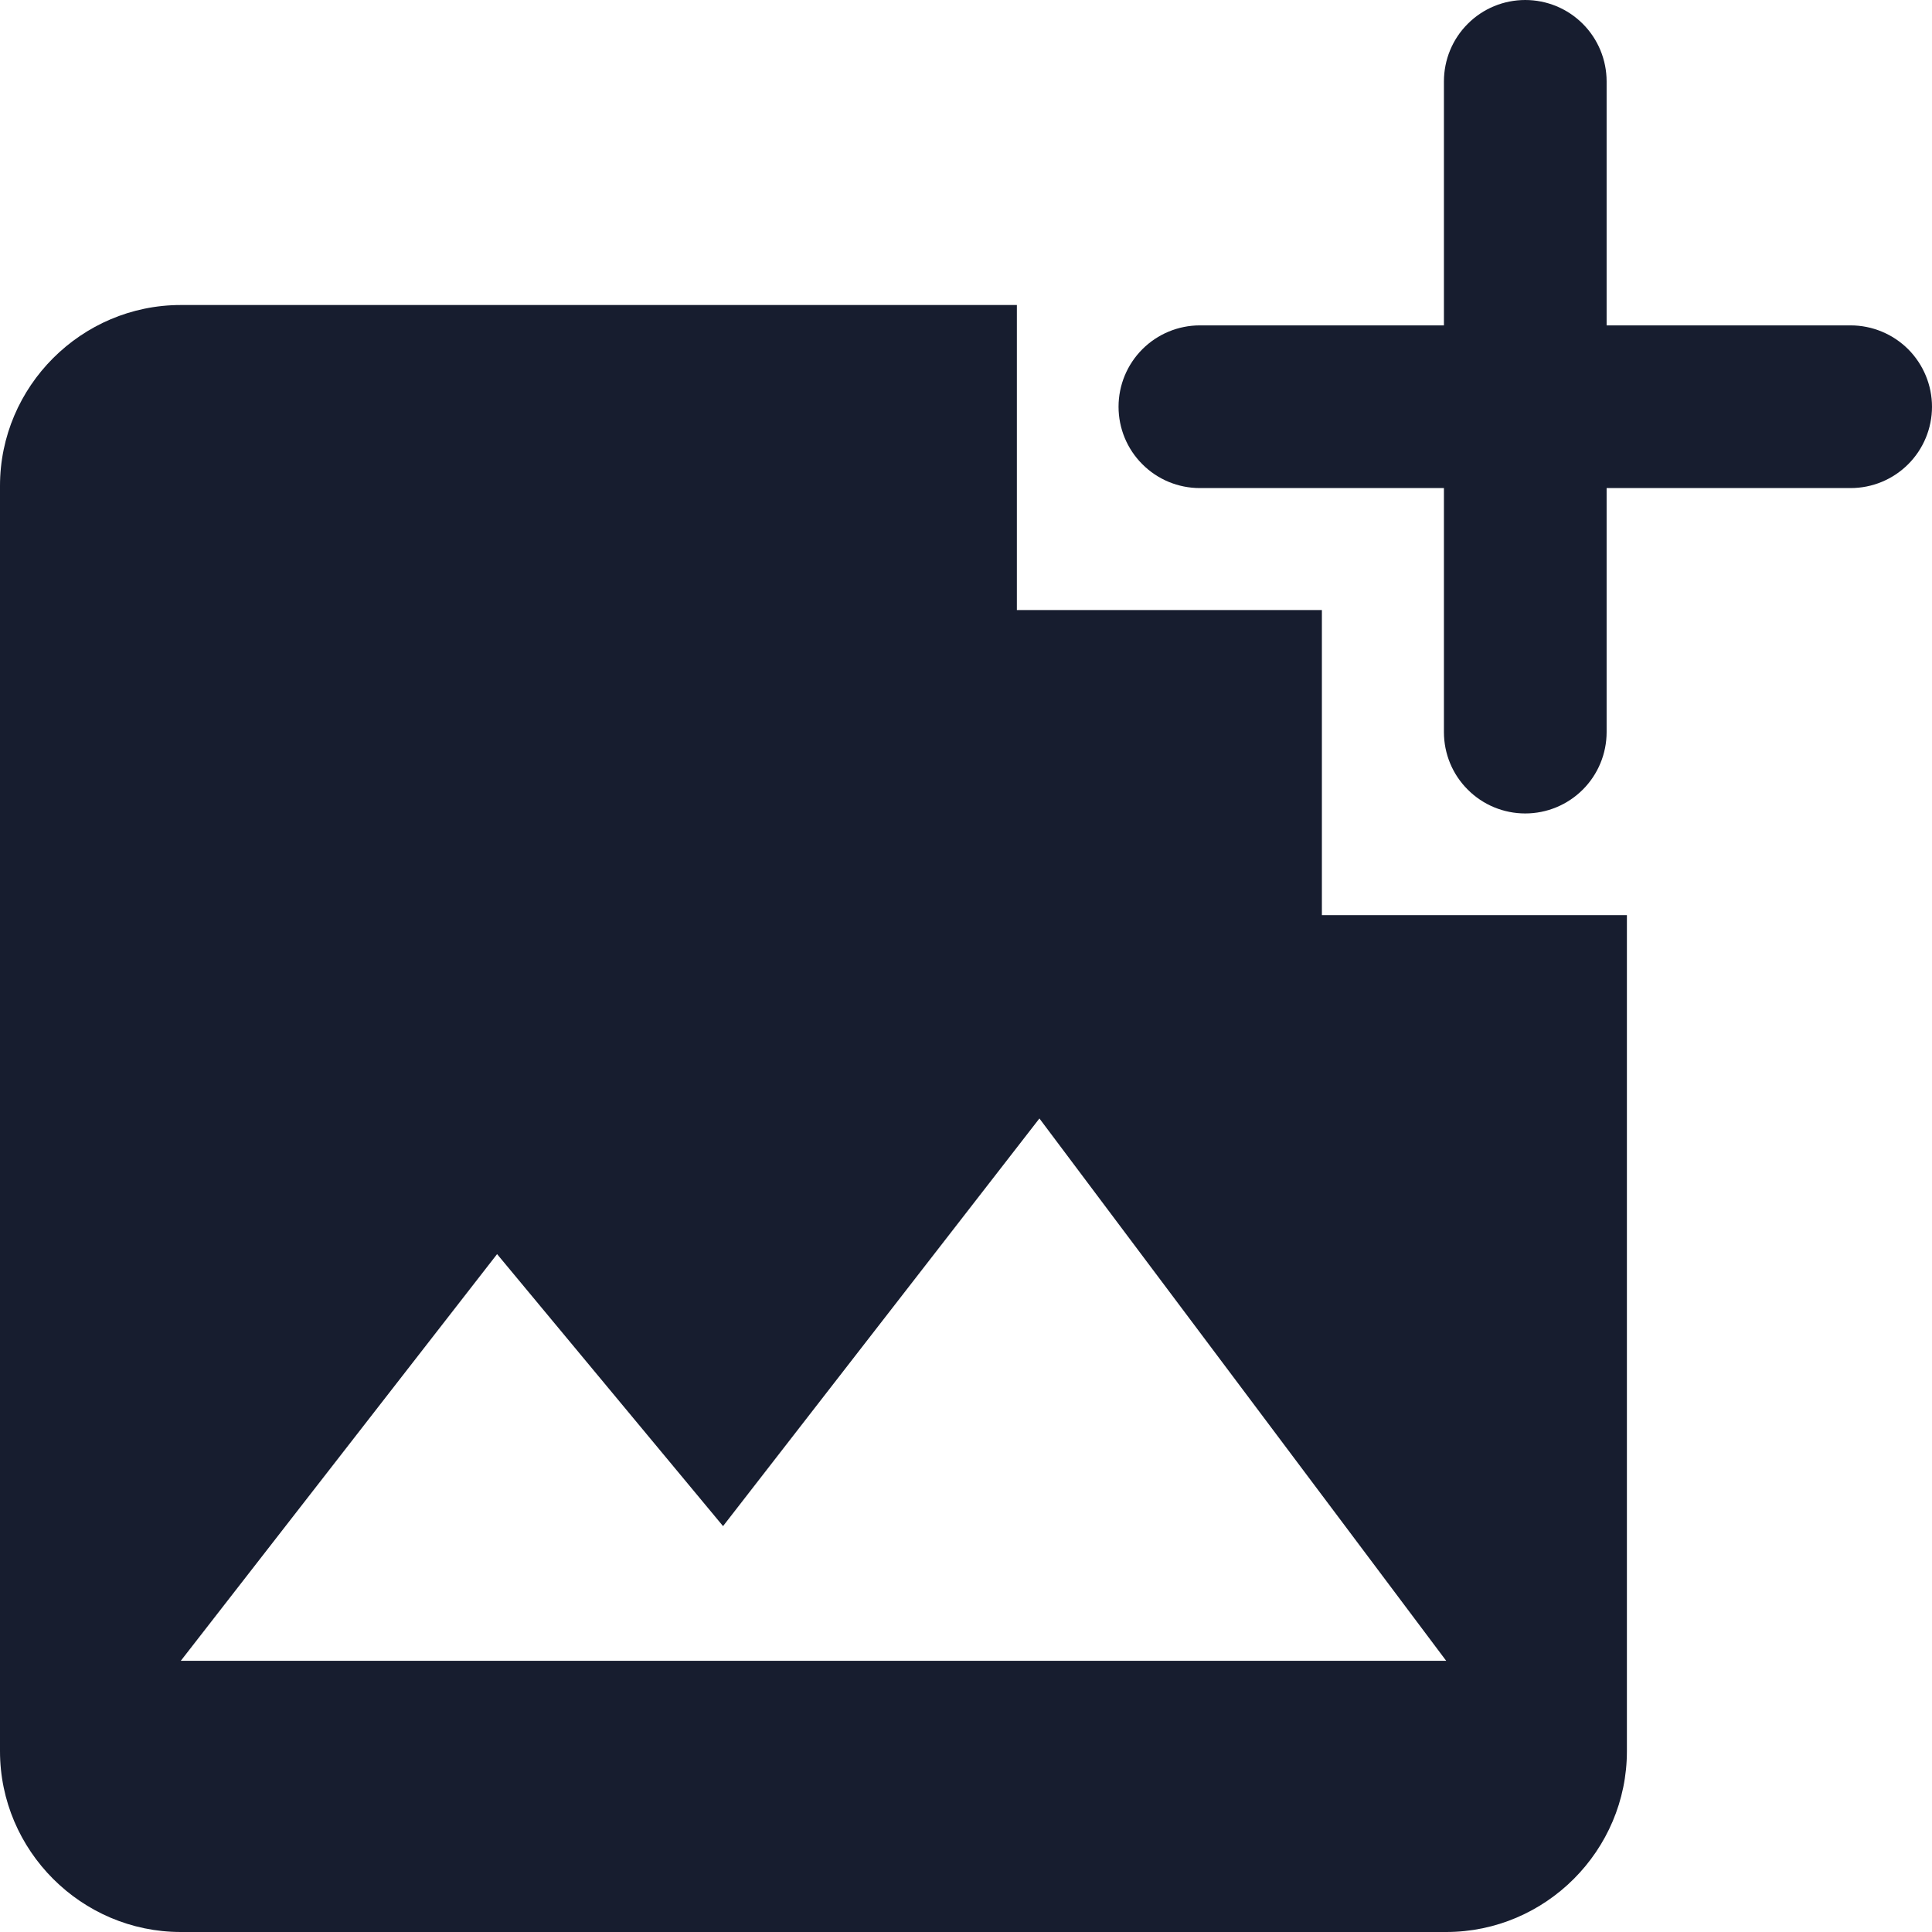 <svg width="24" height="24" viewBox="0 0 24 24" fill="none" xmlns="http://www.w3.org/2000/svg">
<path fill-rule="evenodd" clip-rule="evenodd" d="M18.947 0C19.215 0 19.472 0.106 19.662 0.296C19.851 0.485 19.958 0.743 19.958 1.011V4.042H22.989C23.257 4.042 23.514 4.149 23.704 4.338C23.893 4.528 24 4.785 24 5.053C24 5.321 23.893 5.578 23.704 5.767C23.514 5.957 23.257 6.063 22.989 6.063H19.958V9.095C19.958 9.363 19.851 9.62 19.662 9.809C19.472 9.999 19.215 10.105 18.947 10.105C18.679 10.105 18.422 9.999 18.233 9.809C18.043 9.62 17.937 9.363 17.937 9.095V6.063H14.905C14.637 6.063 14.38 5.957 14.191 5.767C14.001 5.578 13.895 5.321 13.895 5.053C13.895 4.785 14.001 4.528 14.191 4.338C14.38 4.149 14.637 4.042 14.905 4.042H17.937V1.011C17.937 0.743 18.043 0.485 18.233 0.296C18.422 0.106 18.679 0 18.947 0Z" fill="#171D2F"/>
<path fill-rule="evenodd" clip-rule="evenodd" d="M2.246 3.789H12.632V7.578H16.421V11.368H20.21L20.21 21.754C20.21 22.989 19.2 24 17.965 24H2.246C1.011 24 0 22.989 0 21.754V6.035C0 4.8 1.011 3.789 2.246 3.789ZM6.175 15.579L8.982 18.958L12.912 13.894L17.965 20.631H2.246L6.175 15.579Z" fill="#171D2F"/>
</svg>
